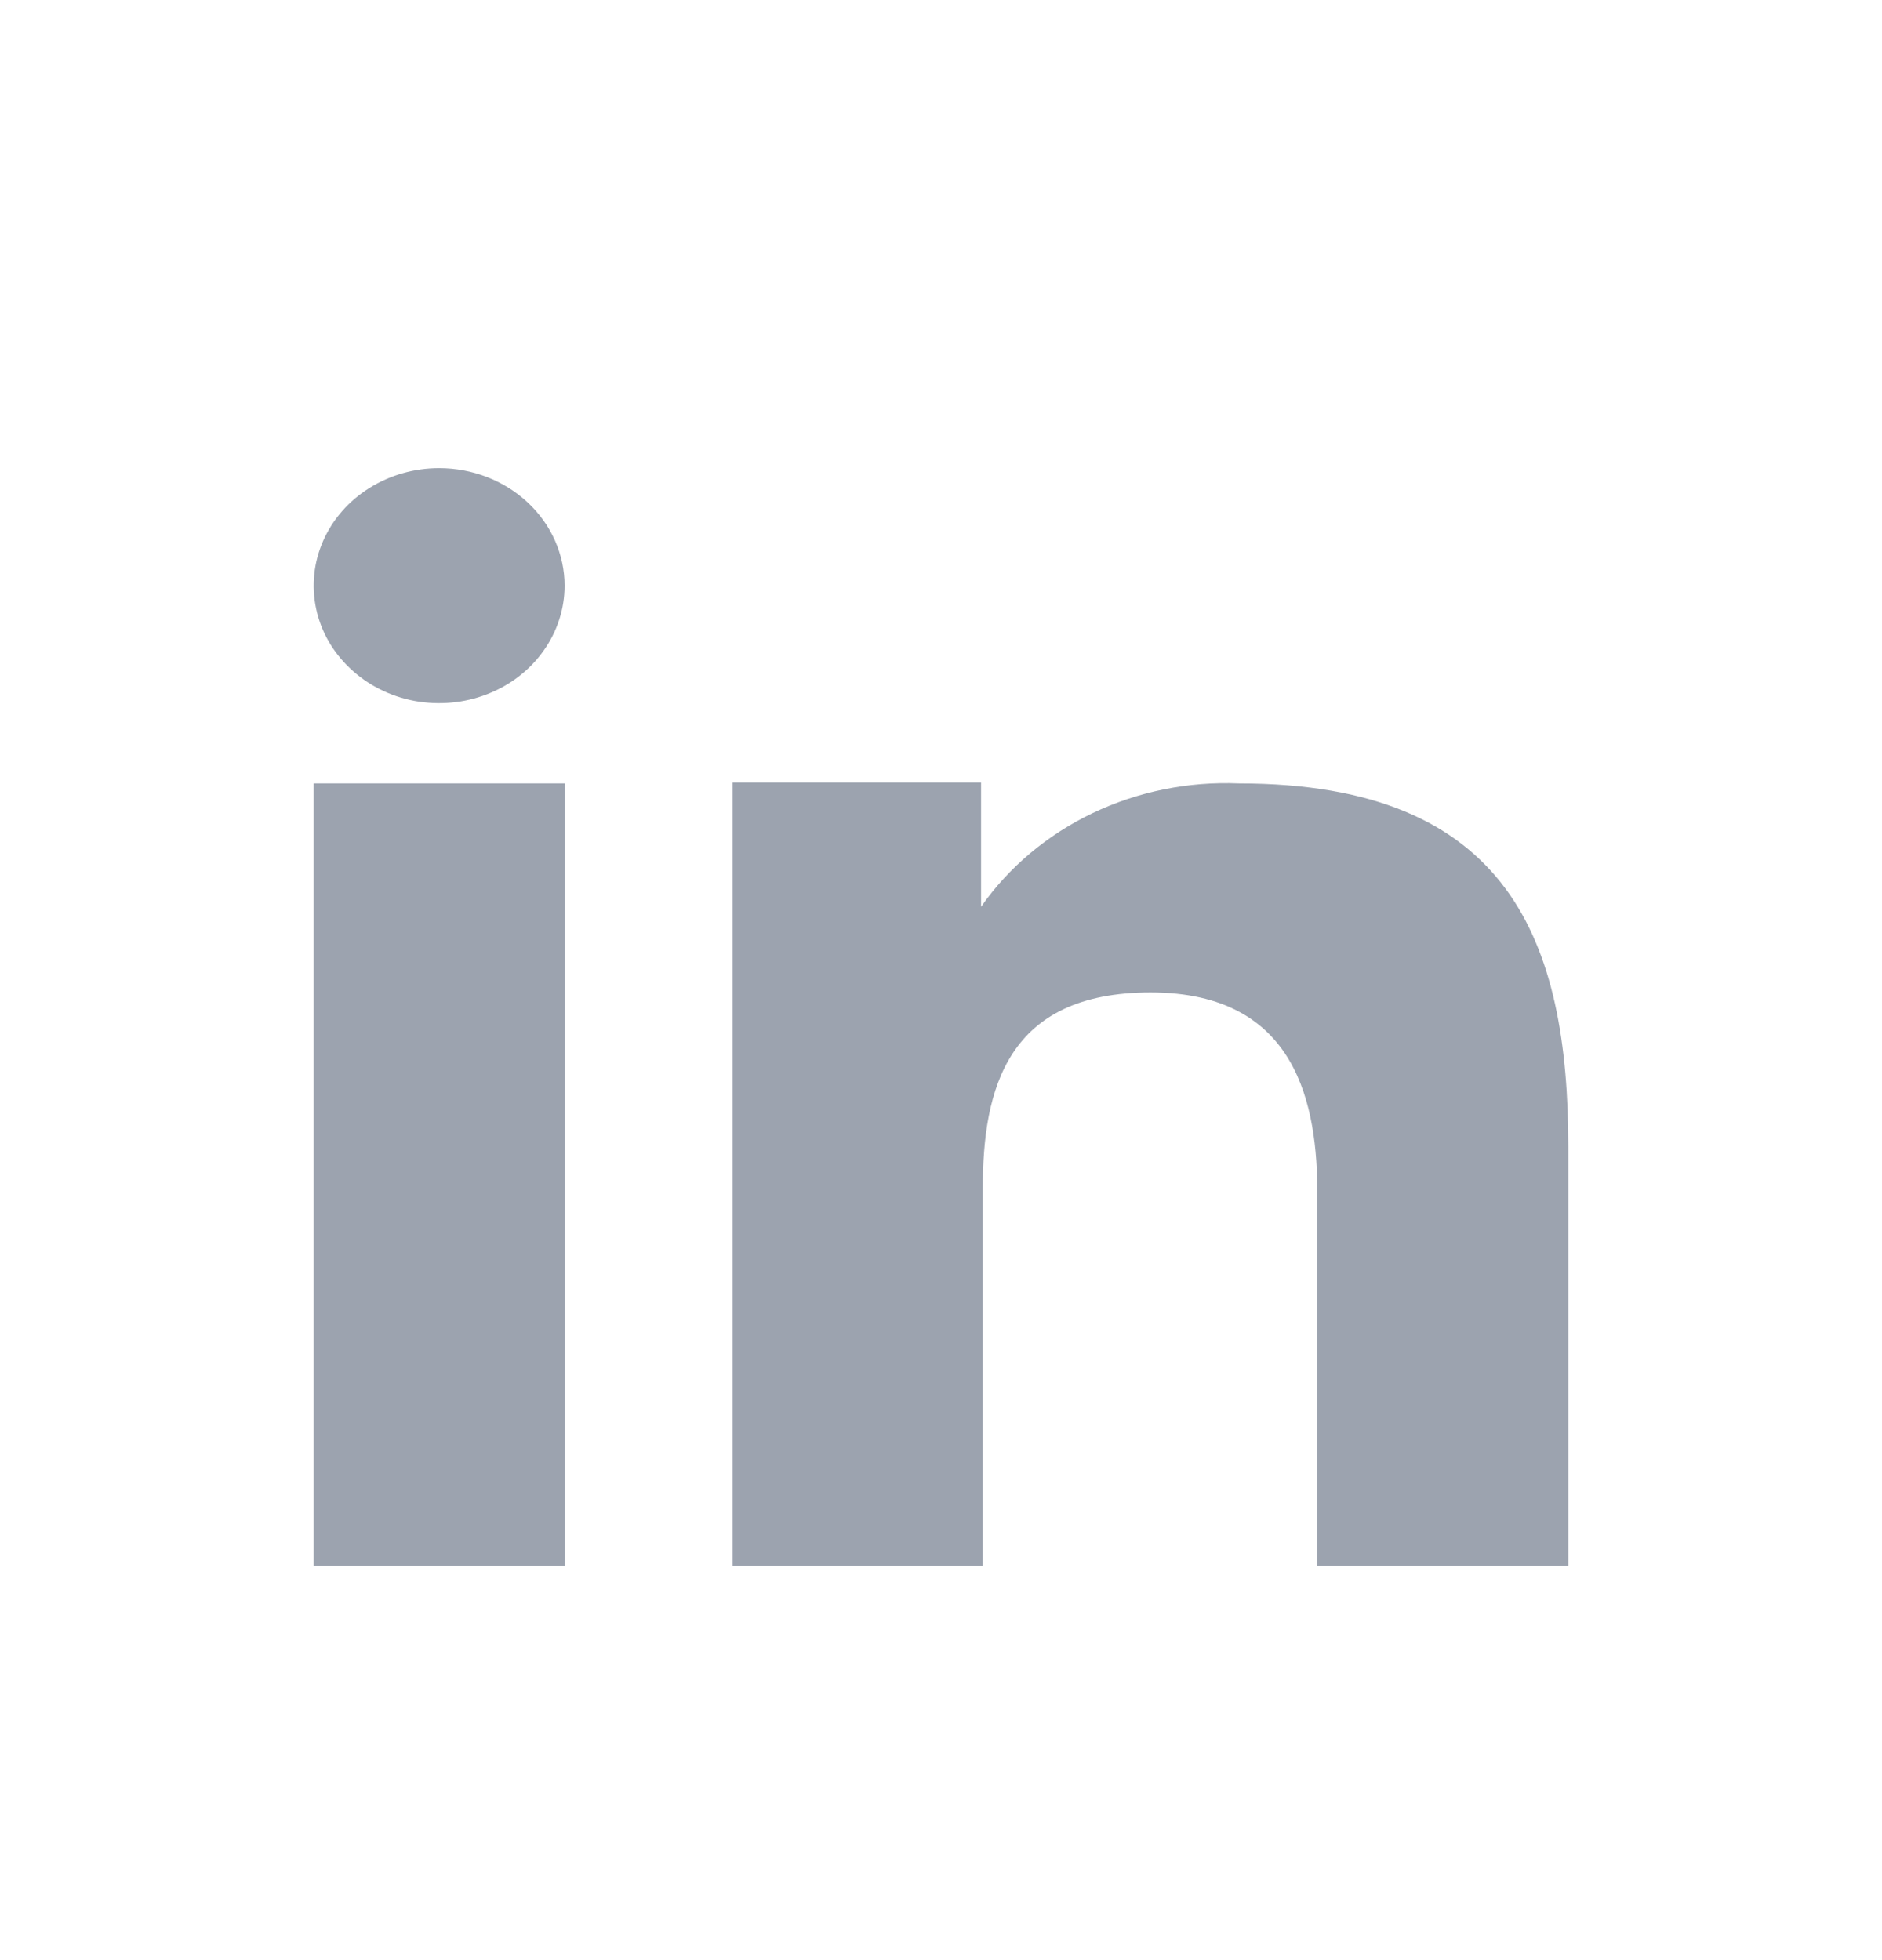<svg width="24" height="25" viewBox="0 0 24 25" fill="none" xmlns="http://www.w3.org/2000/svg">
<path fill-rule="evenodd" clip-rule="evenodd" d="M15.798 9.992C15.152 9.965 14.509 10.096 13.933 10.371C13.356 10.647 12.866 11.059 12.511 11.565V9.98H9.343V19.971H12.533V15.156C12.533 13.885 12.845 12.658 14.672 12.658C16.556 12.658 16.8 14.111 16.8 15.24V19.971H20V14.631C20 12.009 19.253 9.992 15.798 9.992Z" fill="#9CA3AF"/>
<path fill-rule="evenodd" clip-rule="evenodd" d="M5.6 5.971C5.284 5.971 4.974 6.059 4.711 6.224C4.448 6.388 4.243 6.622 4.122 6.896C4.001 7.17 3.969 7.471 4.031 7.762C4.092 8.053 4.245 8.32 4.469 8.529C4.692 8.739 4.977 8.882 5.288 8.94C5.598 8.997 5.92 8.968 6.212 8.854C6.505 8.741 6.755 8.549 6.93 8.302C7.106 8.056 7.2 7.766 7.2 7.47C7.2 7.072 7.031 6.691 6.731 6.41C6.431 6.129 6.024 5.971 5.6 5.971Z" fill="#9CA3AF"/>
<path d="M7.2 9.992H4V19.971H7.2V9.992Z" fill="#9CA3AF"/>
</svg>
